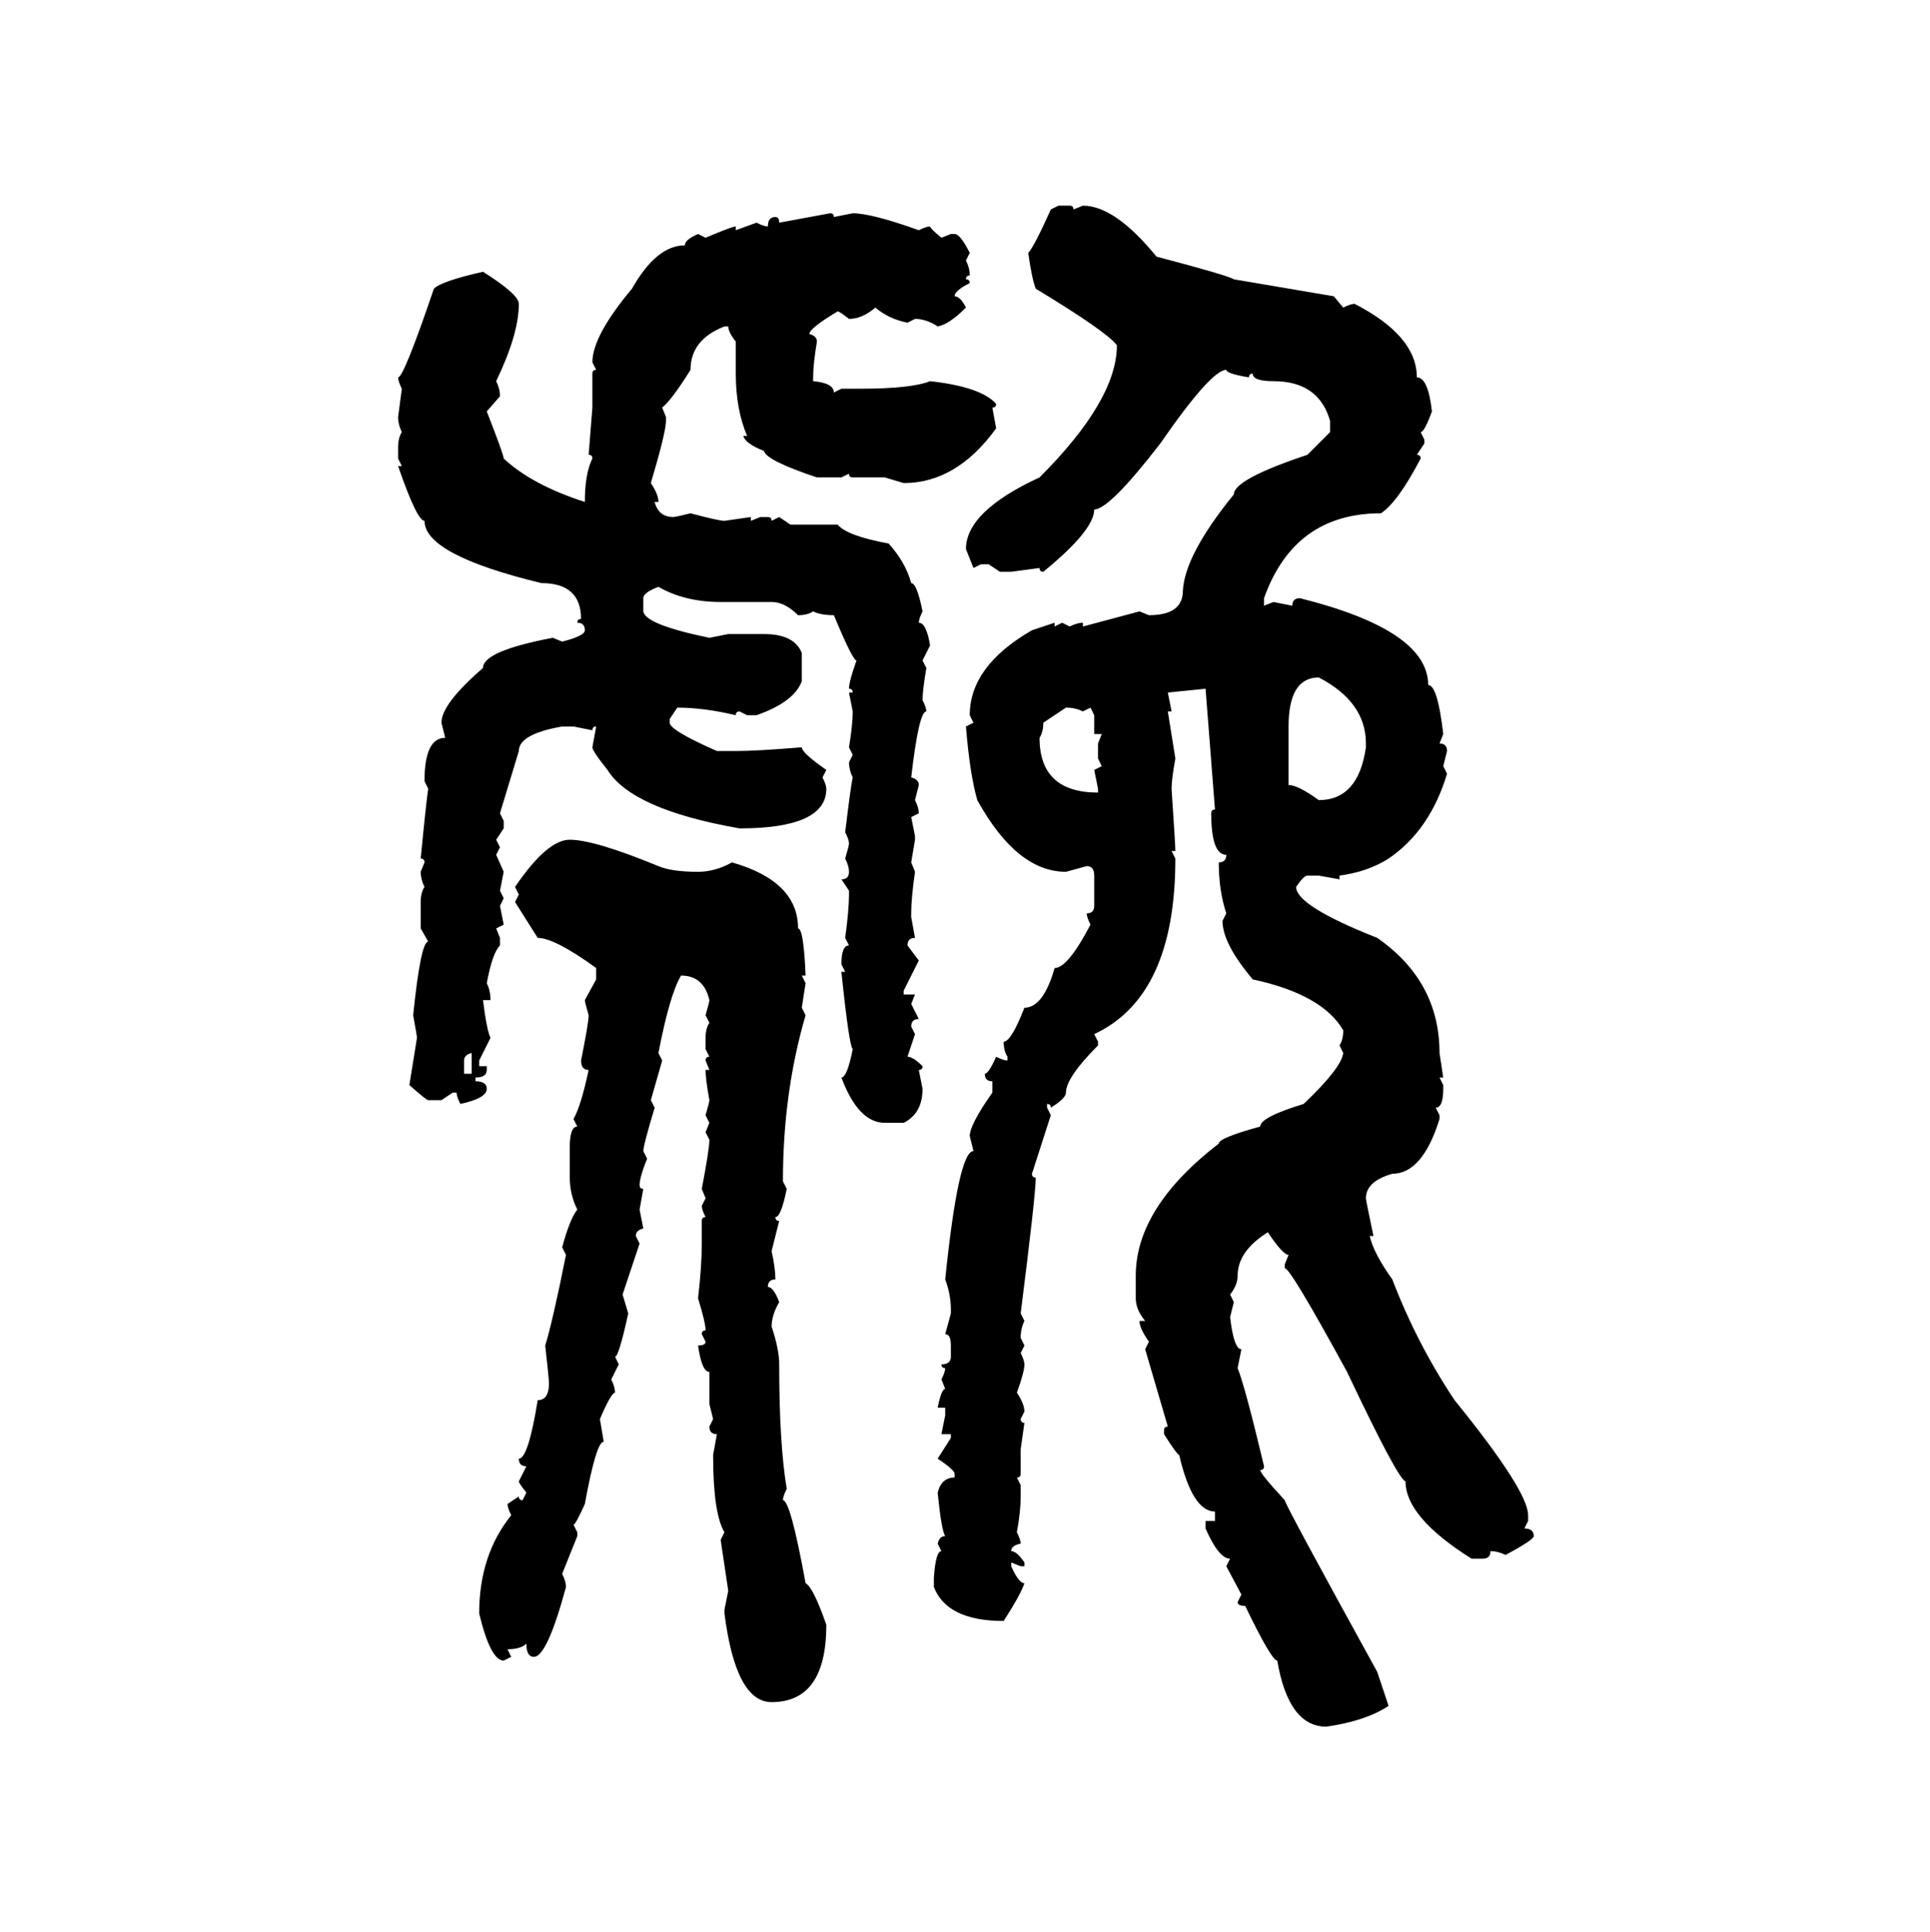 <svg xmlns="http://www.w3.org/2000/svg" xmlns:xlink="http://www.w3.org/1999/xlink" width="299.707" height="300"><path d="M163.18 32.52L164.36 31.93L166.11 31.93Q166.70 31.93 166.70 32.52L166.70 32.52L168.16 31.93Q173.14 31.93 179.59 39.84L179.59 39.84Q190.72 42.77 191.60 43.36L191.60 43.36L207.13 46.00L208.59 47.75Q209.77 47.17 210.35 47.17L210.35 47.17Q220.02 52.15 220.02 58.59L220.02 58.59Q221.78 58.59 222.36 63.87L222.36 63.87Q221.19 67.09 220.61 67.09L220.61 67.09L221.19 68.26L221.19 68.85L220.02 70.61Q220.61 70.61 220.61 71.19L220.61 71.19Q217.09 77.93 214.45 79.69L214.45 79.69Q200.98 79.69 196.29 92.87L196.29 92.87L196.29 94.04L197.75 93.46L200.68 94.04Q200.68 92.87 201.86 92.87L201.86 92.87Q221.78 97.85 221.78 106.35L221.78 106.35Q223.24 106.35 224.12 113.96L224.12 113.96L223.54 115.43Q224.71 115.43 224.71 116.60L224.71 116.60L224.12 118.95L224.71 120.12Q222.07 128.91 215.63 133.30L215.63 133.30Q212.40 135.35 208.01 135.94L208.01 135.94L208.01 136.52L204.79 135.94L203.03 135.94Q202.44 135.94 201.27 137.70L201.27 137.70Q201.27 140.63 213.87 145.61L213.87 145.61Q223.54 152.34 223.54 163.48L223.54 163.48L224.12 167.29L223.54 167.29L224.12 168.46L224.12 169.04Q224.12 171.97 222.95 171.97L222.95 171.97L223.54 173.14L223.54 173.73Q220.90 182.23 216.21 182.23L216.21 182.23Q212.11 183.40 212.11 186.04L212.11 186.04Q212.11 186.33 213.28 191.89L213.28 191.89L212.70 191.89Q213.28 194.53 216.21 198.63L216.21 198.63Q220.02 208.59 225.88 217.38L225.88 217.38Q237.30 231.45 237.30 235.25L237.30 235.25L237.30 236.13L236.72 237.30Q238.18 237.30 238.18 238.48L238.18 238.48Q238.18 239.06 233.79 241.41L233.79 241.41Q232.62 240.82 231.45 240.82L231.45 240.82Q231.45 241.99 230.27 241.99L230.27 241.99L228.52 241.99Q218.26 235.55 218.26 229.98L218.26 229.98Q217.09 229.69 209.18 212.99L209.18 212.99Q200.39 196.88 199.51 196.88L199.51 196.88L199.51 196.29L200.10 194.82Q199.22 194.82 196.88 191.31L196.88 191.31Q192.19 194.24 192.19 198.05L192.19 198.05Q192.19 199.51 191.02 200.98L191.02 200.98L191.60 202.15L191.02 204.49Q191.60 209.47 192.77 209.47L192.77 209.47L192.19 212.40Q193.36 215.33 196.29 227.64L196.29 227.64Q196.29 228.22 195.70 228.22L195.70 228.22Q195.70 228.81 199.51 232.91L199.51 232.91Q199.51 233.50 213.87 259.57L213.87 259.57L215.63 264.84Q212.11 267.19 205.96 268.07L205.96 268.07Q200.10 268.07 198.34 257.81L198.34 257.81Q197.46 257.81 193.36 249.32L193.36 249.32Q192.19 249.32 192.19 248.73L192.19 248.73L192.77 247.56L190.43 243.16L191.02 241.99Q189.26 241.99 187.21 237.30L187.21 237.30L187.21 236.13L188.67 236.13L188.67 234.67Q185.16 234.67 183.11 225.88L183.11 225.88Q182.81 225.88 180.76 222.66L180.76 222.66L180.76 222.07Q180.76 221.48 181.35 221.48L181.35 221.48L177.83 209.47L178.42 208.30Q176.95 206.25 176.95 205.08L176.95 205.08L177.83 205.08Q176.37 203.32 176.37 201.56L176.37 201.56L176.37 198.05Q176.37 187.50 189.26 177.54L189.26 177.54Q189.26 176.66 195.70 174.90L195.70 174.90Q195.70 173.44 202.44 171.39L202.44 171.39Q208.30 165.82 208.59 163.48L208.59 163.48L208.01 162.30Q208.59 161.43 208.59 159.96L208.59 159.96Q205.37 154.39 194.53 152.05L194.53 152.05Q189.84 146.48 189.84 142.97L189.84 142.97L190.43 141.80Q189.26 138.28 189.26 133.89L189.26 133.89Q190.43 133.89 190.43 132.71L190.43 132.71Q188.09 132.71 188.09 126.27L188.09 126.27Q188.09 125.68 188.67 125.68L188.67 125.68L187.21 106.93L181.35 107.52L181.93 110.45L181.35 110.45L182.52 117.77Q181.93 121.00 181.93 122.46L181.93 122.46Q182.52 131.25 182.52 132.13L182.52 132.13L181.93 132.13L182.52 133.30Q182.52 154.69 169.92 160.55L169.92 160.55L170.51 161.72L170.51 162.30Q165.53 167.29 165.53 169.63L165.53 169.63Q165.53 170.51 163.18 171.97L163.18 171.97Q163.18 171.39 162.60 171.39L162.60 171.39L162.60 171.97L163.18 173.14L160.25 182.23Q160.25 182.81 160.84 182.81L160.84 182.81Q160.84 185.45 158.50 203.91L158.50 203.91L159.08 205.08Q158.50 206.25 158.50 207.71L158.50 207.71L159.08 208.89L158.50 210.06Q159.08 211.23 159.08 211.82L159.08 211.82Q159.08 212.99 157.91 216.21L157.91 216.21Q159.08 217.97 159.08 219.14L159.08 219.14L158.50 220.31Q158.50 220.90 159.08 220.90L159.08 220.90L158.50 225L158.50 228.81Q158.50 229.39 157.91 229.39L157.91 229.39L158.50 230.57L158.50 232.32Q158.50 234.67 157.91 237.89L157.91 237.89Q158.50 239.06 158.50 239.65L158.50 239.65Q157.03 239.94 157.03 240.82L157.03 240.82Q157.91 240.82 159.08 242.58L159.08 242.58L159.08 243.16L158.50 243.16L157.03 242.58L157.03 243.16Q158.20 245.80 159.08 245.80L159.08 245.80Q158.50 247.56 155.86 251.66L155.86 251.66Q147.07 251.66 145.02 246.39L145.02 246.39L145.02 244.92Q145.31 240.82 146.19 240.82L146.19 240.82L145.61 239.65Q145.90 238.48 146.78 238.48L146.78 238.48Q146.19 237.60 145.61 231.74L145.61 231.74Q146.19 229.39 148.24 229.39L148.24 229.39L148.24 228.81Q148.24 228.22 145.61 226.46L145.61 226.46L147.66 223.24L147.66 222.66L146.19 222.66L146.78 219.73L146.78 218.55L145.61 218.55Q146.19 215.63 146.78 215.63L146.78 215.63L146.19 214.16Q146.78 212.99 146.78 212.40L146.78 212.40Q146.19 212.40 146.19 211.82L146.19 211.82Q147.66 211.82 147.66 210.64L147.66 210.64L147.66 208.89Q147.66 207.13 146.78 207.13L146.78 207.13L147.66 203.91L147.66 203.32Q147.66 200.98 146.78 198.63L146.78 198.63Q148.83 178.71 151.17 178.71L151.17 178.71L150.59 176.37Q150.59 174.61 154.10 169.63L154.10 169.63L154.10 167.87Q152.93 167.87 152.93 166.70L152.93 166.70Q153.52 166.70 154.69 164.06L154.69 164.06Q155.86 164.65 156.45 164.65L156.45 164.65L156.45 164.06Q155.86 163.18 155.86 161.72L155.86 161.72Q157.03 161.72 159.08 156.45L159.08 156.45Q162.01 156.45 163.77 150.29L163.77 150.29Q165.82 150.29 169.34 143.55L169.34 143.55Q168.75 142.38 168.75 141.80L168.75 141.80Q169.92 141.80 169.92 140.63L169.92 140.63L169.92 135.94Q169.92 134.47 168.75 134.47L168.75 134.47L165.53 135.35Q157.91 135.35 151.76 124.22L151.76 124.22Q150.59 120.12 150 112.79L150 112.79L151.17 112.21L150.59 111.04Q150.59 103.42 160.25 97.85L160.25 97.85L163.77 96.68L163.77 97.27L164.94 96.68L166.11 97.27Q167.29 96.68 168.16 96.68L168.16 96.68L168.16 97.27L176.95 94.92L178.42 95.51Q183.69 95.51 183.69 91.70L183.69 91.70Q183.98 86.13 191.60 76.76L191.60 76.76Q191.60 74.41 203.03 70.61L203.03 70.61L206.54 67.09L206.54 65.33Q204.79 59.18 197.75 59.18L197.75 59.18Q194.53 59.18 194.53 58.01L194.53 58.01Q193.95 58.01 193.95 58.59L193.95 58.59Q190.43 58.01 190.43 57.42L190.43 57.42Q188.09 57.42 180.18 68.85L180.18 68.85Q172.27 79.10 169.92 79.10L169.92 79.10Q169.92 82.32 162.01 88.77L162.01 88.77Q161.43 88.77 161.43 88.18L161.43 88.18L157.03 88.77L155.27 88.77L153.52 87.60L152.34 87.60L151.17 88.18L150 85.25Q150 79.39 161.43 74.12L161.43 74.12Q173.44 62.11 173.44 53.61L173.44 53.61Q171.97 51.56 160.84 44.82L160.84 44.82Q160.25 43.36 159.67 39.26L159.67 39.26Q160.55 38.38 163.18 32.52L163.18 32.52ZM121.00 34.57L128.91 33.11Q129.49 33.11 129.49 33.69L129.49 33.69L132.42 33.11Q135.35 33.11 142.68 35.74L142.68 35.74Q143.85 35.16 144.43 35.16L144.43 35.16Q144.43 35.45 146.19 36.91L146.19 36.91L147.66 36.33L148.24 36.33Q149.12 36.33 150.59 39.26L150.59 39.26L150 40.43Q150.59 41.60 150.59 42.77L150.59 42.77Q150 42.77 150 43.36L150 43.36Q150.59 43.36 150.59 43.95L150.59 43.95Q148.24 45.12 148.24 46.00L148.24 46.00Q149.12 46.00 150 47.75L150 47.75Q147.36 50.39 145.61 50.68L145.61 50.68Q143.85 49.51 142.09 49.51L142.09 49.51L140.92 50.10Q137.99 49.51 135.94 47.75L135.94 47.75Q133.89 49.51 131.84 49.51L131.84 49.51Q130.37 48.34 130.08 48.34L130.08 48.34Q125.68 50.98 125.68 51.86L125.68 51.86Q126.86 52.15 126.86 53.03L126.86 53.03Q126.27 56.54 126.27 58.59L126.27 58.59L126.27 59.18Q129.49 59.47 129.49 60.94L129.49 60.94L130.66 60.35L133.59 60.35Q141.50 60.35 144.43 59.18L144.43 59.18Q152.34 60.06 154.69 62.70L154.69 62.70Q154.69 63.28 154.10 63.28L154.10 63.28L154.69 66.50Q148.54 75 140.33 75L140.33 75L137.40 74.12L132.42 74.12Q131.84 74.12 131.84 73.54L131.84 73.54L130.66 74.12L126.86 74.12Q118.95 71.48 118.65 70.02L118.65 70.02Q115.72 68.85 115.43 67.68L115.43 67.68L116.02 67.68Q114.26 63.57 114.26 58.01L114.26 58.01L114.26 53.03Q113.09 51.56 113.09 50.68L113.09 50.68L112.50 50.68Q107.23 52.73 107.23 57.42L107.23 57.42Q104.30 62.11 102.83 63.28L102.83 63.28L103.42 64.75L103.42 65.33Q103.42 67.09 101.07 75L101.07 75Q102.25 76.76 102.25 77.93L102.25 77.93L101.66 77.93Q102.25 80.27 104.59 80.27L104.59 80.27Q104.88 80.27 107.23 79.69L107.23 79.69Q111.62 80.86 112.50 80.86L112.50 80.86L116.60 80.27L116.60 80.86L118.07 80.27L119.24 80.27Q119.82 80.27 119.82 80.86L119.82 80.86L121.00 80.27L122.75 81.45L130.08 81.45Q131.54 83.20 137.99 84.38L137.99 84.38Q140.63 87.30 141.50 90.53L141.50 90.53Q142.38 90.53 143.26 94.92L143.26 94.92Q142.68 96.09 142.68 96.68L142.68 96.68Q143.85 96.68 144.43 100.20L144.43 100.20L143.26 102.54L143.85 103.71Q143.26 107.23 143.26 108.69L143.26 108.69Q143.85 109.86 143.85 110.45L143.85 110.45Q142.68 110.45 141.50 120.70L141.50 120.70Q142.68 121.00 142.68 121.88L142.68 121.88L142.09 124.22Q142.68 125.39 142.68 126.27L142.68 126.27L141.50 126.86L142.09 129.79L142.09 130.37L141.50 133.89L142.09 135.35Q141.50 139.45 141.50 141.80L141.50 141.80L141.50 142.38L142.09 145.61Q140.92 145.61 140.92 146.78L140.92 146.78L142.68 149.12L140.33 153.81L140.33 154.39L142.09 154.39L141.50 155.86L142.68 158.20Q141.50 158.20 141.50 159.38L141.50 159.38L142.09 160.55L140.92 164.06Q141.80 164.06 143.26 165.53L143.26 165.53Q143.26 166.11 142.68 166.11L142.68 166.11L143.26 169.04Q143.26 172.85 140.33 174.32L140.33 174.32L137.40 174.32Q133.30 174.32 130.66 167.29L130.66 167.29Q131.54 167.29 132.42 162.89L132.42 162.89Q131.84 162.30 130.66 150.88L130.66 150.88L131.25 150.88L130.66 149.71Q130.66 146.78 131.84 146.78L131.84 146.78L131.25 145.61Q131.84 141.21 131.84 138.87L131.84 138.87L131.84 138.28L130.66 136.52Q131.84 136.52 131.84 135.35L131.84 135.35Q131.84 134.47 131.25 133.30L131.25 133.30Q131.84 131.25 131.84 130.96L131.84 130.96Q131.84 130.37 131.25 129.20L131.25 129.20Q132.13 121.88 132.42 120.70L132.42 120.70Q131.84 119.53 131.84 118.36L131.84 118.36L132.42 117.19L131.84 116.02Q132.42 112.50 132.42 110.45L132.42 110.45L131.84 107.52L132.42 107.52Q132.42 106.93 131.84 106.93L131.84 106.93Q131.84 105.76 133.01 102.54L133.01 102.54Q132.42 102.54 129.49 95.51L129.49 95.51Q127.44 95.51 126.27 94.92L126.27 94.92Q125.39 95.51 123.93 95.51L123.93 95.51Q121.88 93.46 119.82 93.46L119.82 93.46L111.91 93.46Q106.35 93.46 102.25 91.11L102.25 91.11Q99.90 91.99 99.90 92.87L99.90 92.87L99.90 94.92Q100.20 96.97 110.16 99.02L110.16 99.02L113.09 98.44L118.65 98.44Q123.34 98.44 124.51 101.37L124.51 101.37L124.51 105.76Q123.34 108.98 117.48 111.04L117.48 111.04L116.02 111.04L114.84 110.45Q114.26 110.45 114.26 111.04L114.26 111.04Q109.28 109.86 105.18 109.86L105.18 109.86L104.00 111.62L104.00 112.21Q104.00 113.38 111.33 116.60L111.33 116.60L114.26 116.60Q117.48 116.60 124.51 116.02L124.51 116.02Q124.51 116.89 128.32 119.53L128.32 119.53L127.73 120.70Q128.32 121.88 128.32 122.46L128.32 122.46Q128.32 128.61 114.84 128.61L114.84 128.61Q98.14 125.68 94.34 119.53L94.34 119.53Q91.99 116.60 91.99 116.02L91.99 116.02L92.58 112.79Q91.99 112.79 91.99 113.38L91.99 113.38L89.06 112.79L87.30 112.79Q80.57 113.96 80.57 116.60L80.57 116.60L77.64 126.27L78.22 127.44L78.22 128.61L77.05 130.37L77.64 131.54L77.05 132.71L78.22 135.35L77.64 138.28L78.22 139.45L77.64 140.63L78.22 143.55L77.05 144.14L77.64 145.61L77.64 146.78Q76.46 147.95 75.59 152.64L75.59 152.64Q76.17 153.81 76.17 155.27L76.17 155.27L75 155.27Q75.59 159.96 76.17 161.13L76.17 161.13L74.41 164.65L74.41 165.53L75.59 165.53L75.59 166.11Q75.59 167.29 73.83 167.29L73.83 167.29L73.83 167.87Q75.59 167.87 75.59 169.04L75.59 169.04Q75.59 170.51 71.48 171.39L71.48 171.39Q70.90 170.21 70.90 169.63L70.90 169.63L70.31 169.63L68.55 170.80L66.50 170.80Q66.21 170.80 63.57 168.46L63.57 168.46L64.75 161.13Q64.75 160.84 64.16 157.62L64.16 157.62Q65.33 146.19 66.50 146.19L66.50 146.19L65.33 144.14L65.33 140.04Q65.33 138.57 65.92 137.70L65.92 137.70Q65.33 136.52 65.33 135.35L65.33 135.35L65.92 133.89Q65.92 133.30 65.33 133.30L65.33 133.30Q66.21 124.22 66.50 122.46L66.50 122.46L65.92 121.29Q65.92 114.55 69.14 114.55L69.14 114.55L68.55 112.21Q68.55 109.28 75 103.71L75 103.71Q75 101.07 85.84 99.02L85.84 99.02L87.30 99.61Q90.82 98.73 90.82 97.85L90.82 97.85Q90.82 96.68 89.65 96.68L89.65 96.68Q89.65 96.09 90.23 96.09L90.23 96.09Q90.23 90.53 84.08 90.53L84.08 90.53Q65.92 86.13 65.92 80.86L65.92 80.86Q64.75 80.86 61.82 72.36L61.82 72.36L62.40 72.36L61.82 71.19L61.82 69.43Q61.82 67.97 62.40 67.09L62.40 67.09Q61.82 65.92 61.82 64.75L61.82 64.75L62.40 60.35Q61.82 59.18 61.82 58.59L61.82 58.59Q62.70 58.59 67.38 44.82L67.38 44.82Q68.55 43.65 75 42.19L75 42.19Q80.57 45.70 80.57 47.17L80.57 47.17Q80.57 51.86 77.05 59.18L77.05 59.18Q77.64 60.35 77.64 61.52L77.64 61.52L75.59 63.87Q78.22 70.61 78.22 71.19L78.22 71.19Q82.62 75.29 90.82 77.93L90.82 77.93Q90.82 73.54 91.99 71.19L91.99 71.19Q91.99 70.61 91.41 70.61L91.41 70.61L91.99 63.28L91.99 58.01Q91.99 57.42 92.58 57.42L92.58 57.42L91.99 56.25Q91.99 52.15 98.14 44.82L98.14 44.82Q101.95 38.09 106.35 38.09L106.35 38.09Q106.35 37.21 108.40 36.33L108.40 36.33L109.57 36.91Q113.67 35.16 114.26 35.16L114.26 35.16L114.26 35.74L117.48 34.57Q118.65 35.16 119.24 35.16L119.24 35.16Q119.24 33.69 120.41 33.69L120.41 33.69Q121.00 33.69 121.00 34.57L121.00 34.57ZM200.10 112.79L200.10 112.79L200.10 121.88Q201.56 121.88 204.79 124.22L204.79 124.22Q210.94 124.22 212.11 116.02L212.11 116.02L212.11 115.43Q212.11 108.98 204.79 105.18L204.79 105.18Q200.10 105.18 200.10 112.79ZM165.53 109.86L165.53 109.86L162.01 112.21Q162.01 113.67 161.43 114.55L161.43 114.55Q161.43 123.05 170.51 123.05L170.51 123.05L170.51 122.46L169.92 119.53L171.09 118.95L170.51 117.77L170.51 115.43L171.09 113.96L169.92 113.96L169.92 111.04L169.34 109.86L168.16 110.45Q166.99 109.86 165.53 109.86ZM88.48 130.37L88.48 130.37Q92.29 130.37 102.25 134.47L102.25 134.47Q104.30 135.35 108.40 135.35L108.40 135.35Q111.04 135.35 113.67 133.89L113.67 133.89Q123.93 136.82 123.93 144.14L123.93 144.14Q124.80 144.14 125.10 151.46L125.10 151.46L124.51 151.46L125.10 152.64L124.51 156.45L125.10 157.62Q121.58 169.63 121.58 183.40L121.58 183.40L122.17 184.57Q121.29 188.96 120.41 188.96L120.41 188.96Q120.41 189.55 121.00 189.55L121.00 189.55L119.82 194.24Q120.41 196.88 120.41 198.63L120.41 198.63Q119.24 198.63 119.24 199.80L119.24 199.80Q120.12 199.80 121.00 202.15L121.00 202.15Q119.82 204.20 119.82 205.96L119.82 205.96Q121.00 209.47 121.00 211.82L121.00 211.82Q121.00 224.12 122.17 231.15L122.17 231.15Q121.58 232.32 121.58 232.91L121.58 232.91Q122.75 232.91 125.10 245.80L125.10 245.80Q126.27 246.39 128.32 252.25L128.32 252.25Q128.32 264.26 119.82 264.26L119.82 264.26Q114.26 264.26 112.50 250.49L112.50 250.49L112.50 249.90L113.09 246.97L111.91 239.06L112.50 237.89Q110.74 234.96 110.74 225.88L110.74 225.88L111.33 222.66Q110.16 222.66 110.16 221.48L110.16 221.48L110.74 220.31L110.16 217.97L110.16 212.99Q108.98 212.99 108.40 208.89L108.40 208.89Q109.57 208.89 109.57 208.30L109.57 208.30L108.98 207.13Q108.98 206.54 109.57 206.54L109.57 206.54Q109.57 205.37 108.40 201.56L108.40 201.56Q108.98 196.58 108.98 193.07L108.98 193.07L108.98 189.55Q108.98 188.96 109.57 188.96L109.57 188.96Q108.98 187.79 108.98 187.21L108.98 187.21L109.57 186.04L108.98 184.57Q110.16 178.42 110.16 176.95L110.16 176.95L109.57 175.78L110.16 174.32L109.57 173.14Q110.16 171.09 110.16 170.80L110.16 170.80Q109.57 167.58 109.57 166.11L109.57 166.11L110.16 166.11L109.57 164.65Q109.57 164.06 110.16 164.06L110.16 164.06L109.57 162.89L109.57 161.13Q109.57 159.67 110.16 158.79L110.16 158.79L109.57 157.62Q110.16 155.57 110.16 155.27L110.16 155.27Q109.28 151.46 105.76 151.46L105.76 151.46Q104.00 154.39 102.25 163.48L102.25 163.48L102.83 164.65L101.07 170.80L101.66 171.97Q99.90 177.83 99.90 178.71L99.90 178.71L100.49 179.88Q99.32 182.81 99.32 183.98L99.32 183.98Q99.32 184.57 99.90 184.57L99.90 184.57L99.32 187.79L99.90 190.72Q98.73 191.02 98.73 191.89L98.73 191.89L99.32 193.07L96.68 200.98L97.56 203.91Q96.09 210.64 95.51 210.64L95.51 210.64L96.09 211.82L94.92 214.16Q95.51 215.33 95.51 216.21L95.51 216.21Q94.92 216.21 93.16 220.31L93.16 220.31L93.75 223.83Q92.58 223.83 90.82 233.50L90.82 233.50Q89.36 236.72 89.06 236.72L89.06 236.72L89.65 237.89L89.65 238.48L87.30 244.34Q87.89 245.51 87.89 246.39L87.89 246.39Q84.96 257.23 82.91 257.23L82.91 257.23Q81.74 257.23 81.74 255.18L81.74 255.18Q80.86 256.05 78.81 256.05L78.81 256.05L79.39 257.23L78.22 257.81Q76.17 257.81 74.41 250.49L74.41 250.49Q74.41 241.41 79.39 235.25L79.39 235.25Q78.81 234.08 78.81 233.50L78.81 233.50L80.57 232.32Q80.57 232.91 81.15 232.91L81.15 232.91L81.74 231.74Q80.57 230.27 80.57 229.98L80.57 229.98L81.74 227.64Q80.57 227.64 80.57 226.46L80.57 226.46Q82.03 226.46 83.50 217.38L83.50 217.38Q85.25 217.38 85.25 214.75L85.25 214.75Q85.25 214.16 84.67 208.89L84.67 208.89Q85.84 205.08 87.89 194.82L87.89 194.82L87.30 193.65Q88.48 189.26 89.65 187.79L89.65 187.79Q88.48 185.45 88.48 182.81L88.48 182.81L88.48 178.13Q88.48 174.90 89.65 174.90L89.65 174.90L89.06 173.73Q90.23 171.68 91.41 166.11L91.41 166.11Q90.23 166.11 90.23 164.65L90.23 164.65Q91.41 158.79 91.41 157.62L91.41 157.62Q90.82 155.57 90.82 155.27L90.82 155.27L92.58 152.05L92.58 150.29Q86.13 145.61 83.50 145.61L83.50 145.61L79.98 140.04L80.57 138.87L79.98 137.70Q84.96 130.37 88.48 130.37ZM72.07 164.65L72.07 164.65L72.07 166.70L73.24 166.70L73.24 163.48Q72.07 163.77 72.07 164.65Z"/></svg>